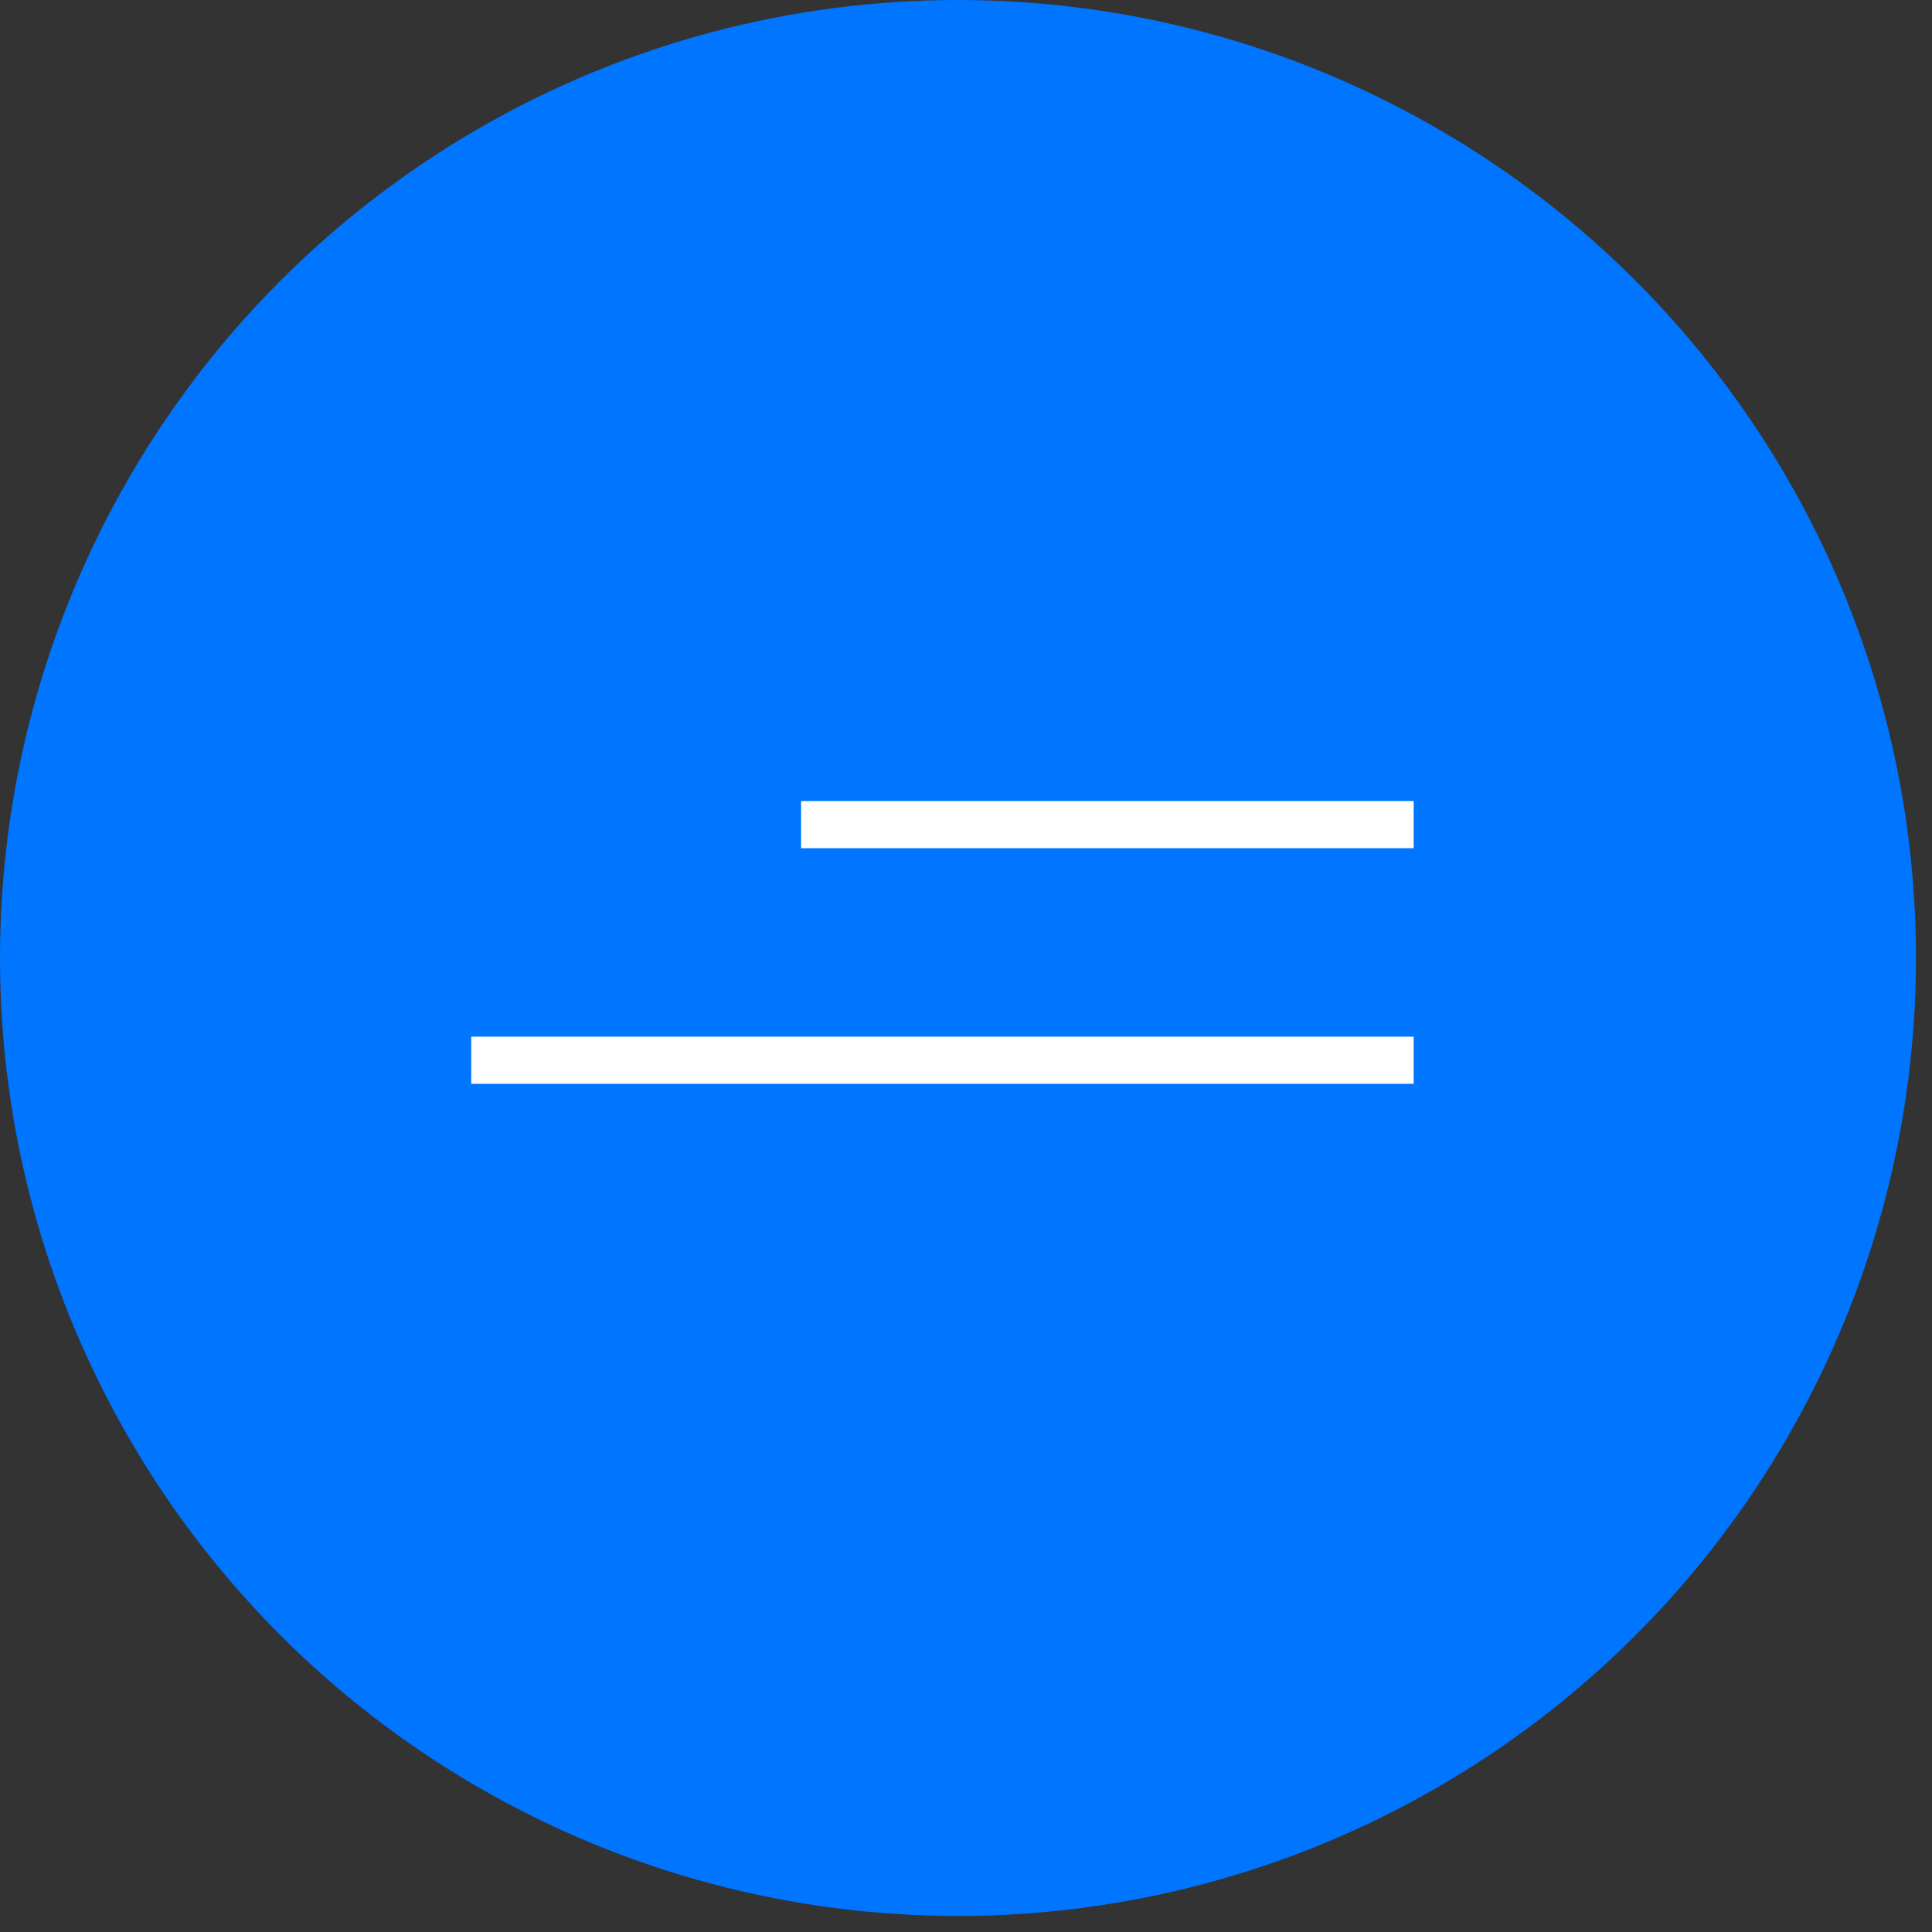<?xml version="1.0" encoding="UTF-8"?> <svg xmlns="http://www.w3.org/2000/svg" width="41" height="41" viewBox="0 0 41 41" fill="none"><rect x="0" y="0" width="41" height="41" fill="#333333" stroke="none"/> <circle cx="20.33" cy="20.33" r="20.33" fill="#0075FF"></circle> <rect x="17" y="17" width="13" height="1" fill="white"></rect> <rect x="10" y="22" width="20" height="1" fill="white"></rect> </svg> 